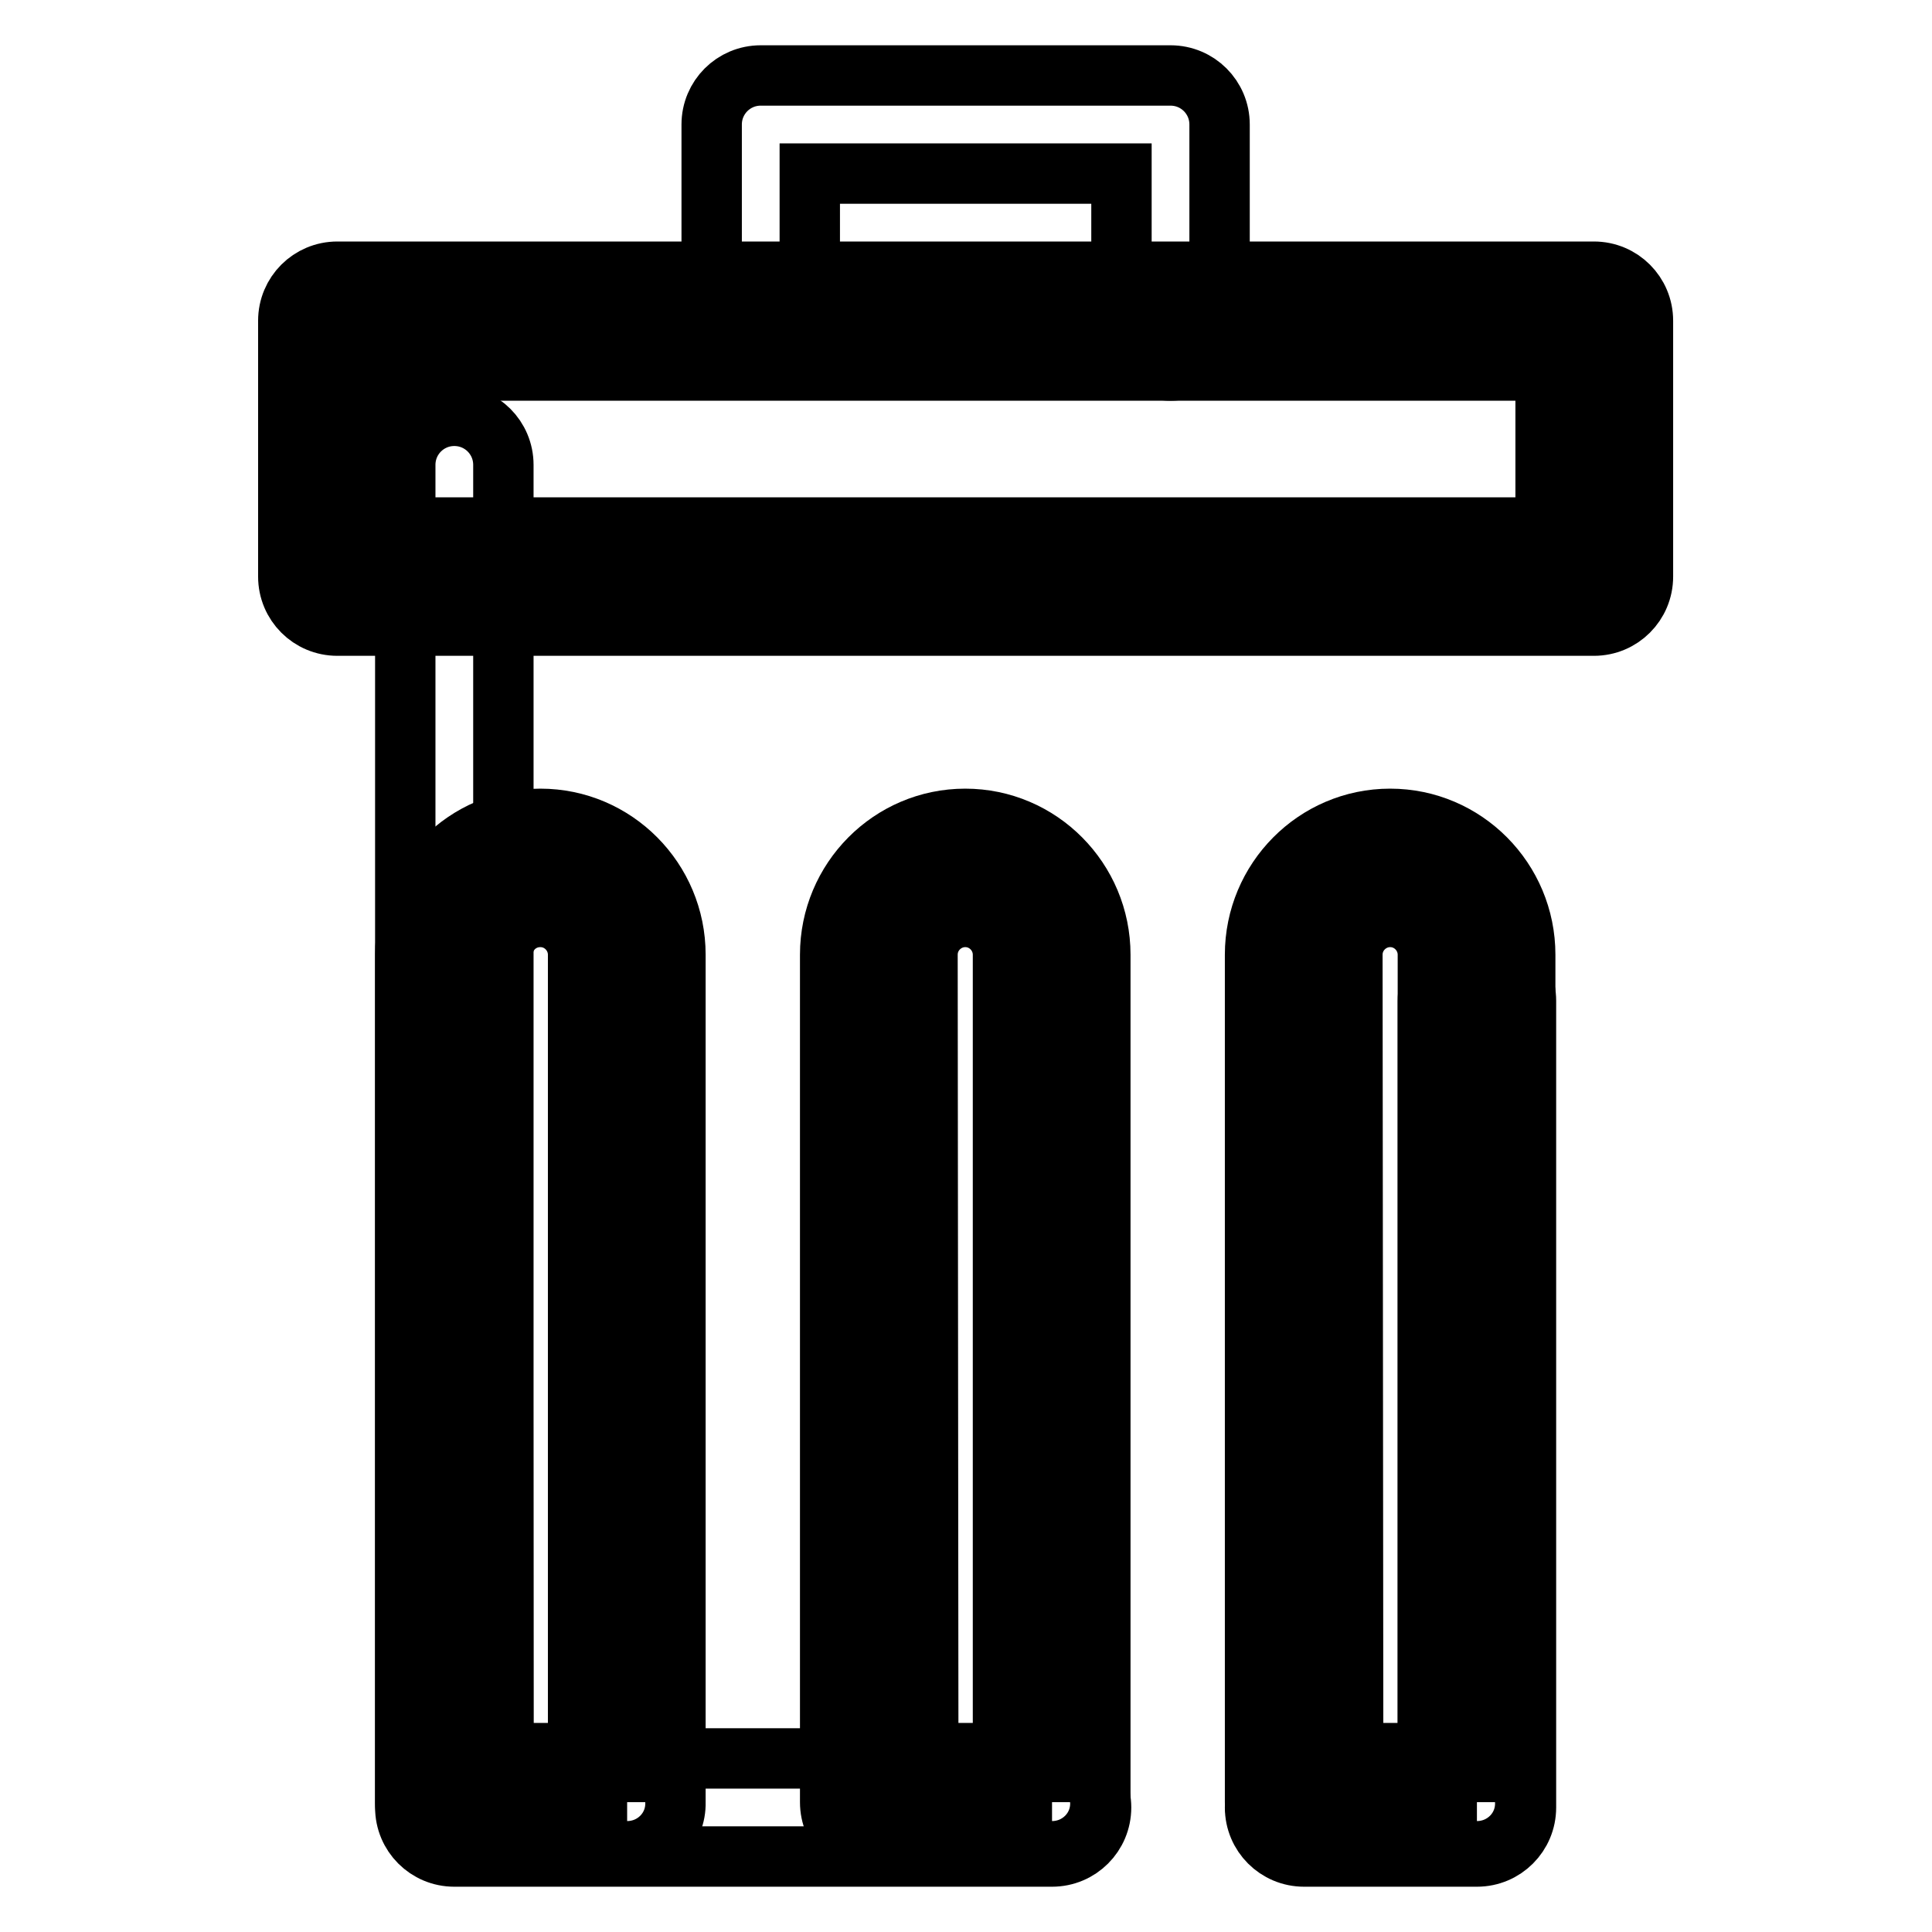 <?xml version="1.0" encoding="utf-8"?>
<!-- Svg Vector Icons : http://www.onlinewebfonts.com/icon -->
<!DOCTYPE svg PUBLIC "-//W3C//DTD SVG 1.1//EN" "http://www.w3.org/Graphics/SVG/1.1/DTD/svg11.dtd">
<svg version="1.1" xmlns="http://www.w3.org/2000/svg" xmlns:xlink="http://www.w3.org/1999/xlink" x="0px" y="0px" viewBox="0 0 256 256" enable-background="new 0 0 256 256" xml:space="preserve">
<g> <path stroke-width="8" fill-opacity="0" stroke="#000000"  d="M139.4,246H60.2c-3.6,0-6.5-2.9-6.5-6.5V61.6c0-3.6,2.9-6.5,6.5-6.5c3.6,0,6.5,2.9,6.5,6.5V233h72.7 c3.6,0,6.5,2.9,6.5,6.5C145.9,243.1,143,246,139.4,246z M195.7,246h-22.9c-3.6,0-6.5-2.9-6.5-6.5c0-3.6,2.9-6.5,6.5-6.5h16.4V132.6 c0-3.6,2.9-6.5,6.5-6.5c3.6,0,6.5,2.9,6.5,6.5v106.9C202.2,243.1,199.3,246,195.7,246z"/> <path stroke-width="8" fill-opacity="0" stroke="#000000"  d="M83.1,238.8H60.2V126.5c0-6.3,5.1-11.5,11.4-11.5c6.3,0,11.4,5.1,11.4,11.5V238.8z"/> <path stroke-width="8" fill-opacity="0" stroke="#000000"  d="M83.1,245.3H60.2c-3.6,0-6.5-2.9-6.5-6.5V126.5c0-9.9,8-18,17.9-18c9.9,0,17.9,8.1,17.9,18v112.3 C89.6,242.4,86.7,245.3,83.1,245.3L83.1,245.3z M66.7,232.3h9.9V126.5c0-2.7-2.2-5-5-5s-5,2.2-5,5L66.7,232.3L66.7,232.3z"/> <path stroke-width="8" fill-opacity="0" stroke="#000000"  d="M139.4,238.8h-22.9V126.5c0-6.3,5.1-11.5,11.4-11.5c6.3,0,11.4,5.1,11.4,11.5V238.8L139.4,238.8z"/> <path stroke-width="8" fill-opacity="0" stroke="#000000"  d="M139.4,245.3h-22.9c-3.6,0-6.5-2.9-6.5-6.5V126.5c0-9.9,8-18,17.9-18c9.9,0,17.9,8.1,17.9,18v112.3 C145.9,242.4,143,245.3,139.4,245.3L139.4,245.3z M123,232.3h9.9V126.5c0-2.7-2.2-5-5-5c-2.7,0-5,2.2-5,5L123,232.3L123,232.3z"/> <path stroke-width="8" fill-opacity="0" stroke="#000000"  d="M195.7,238.8h-22.9V126.5c0-6.3,5.1-11.5,11.4-11.5c6.3,0,11.4,5.1,11.4,11.5V238.8L195.7,238.8z"/> <path stroke-width="8" fill-opacity="0" stroke="#000000"  d="M195.7,245.3h-22.9c-3.6,0-6.5-2.9-6.5-6.5V126.5c0-9.9,8-18,17.9-18c9.9,0,17.9,8.1,17.9,18v112.3 C202.2,242.4,199.3,245.3,195.7,245.3L195.7,245.3z M179.3,232.3h9.9V126.5c0-2.7-2.2-5-5-5c-2.7,0-5,2.2-5,5L179.3,232.3 L179.3,232.3z"/> <path stroke-width="8" fill-opacity="0" stroke="#000000"  d="M44.7,42.5h166.5v33.9H44.7V42.5z"/> <path stroke-width="8" fill-opacity="0" stroke="#000000"  d="M211.2,82.9H44.7c-3.6,0-6.5-2.9-6.5-6.5V42.5c0-3.6,2.9-6.5,6.5-6.5h166.5c3.6,0,6.5,2.9,6.5,6.5v33.9 C217.7,80,214.8,82.9,211.2,82.9z M51.2,69.9h153.6V49.1H51.2V69.9z"/> <path stroke-width="8" fill-opacity="0" stroke="#000000"  d="M155.1,49.1c-3.6,0-6.5-2.9-6.5-6.5V23h-41.3v19.5c0,3.6-2.9,6.5-6.5,6.5c-3.6,0-6.5-2.9-6.5-6.5v-26 c0-3.6,2.9-6.5,6.5-6.5h54.3c3.6,0,6.5,2.9,6.5,6.5v26C161.6,46.1,158.7,49.1,155.1,49.1z"/></g>
</svg>